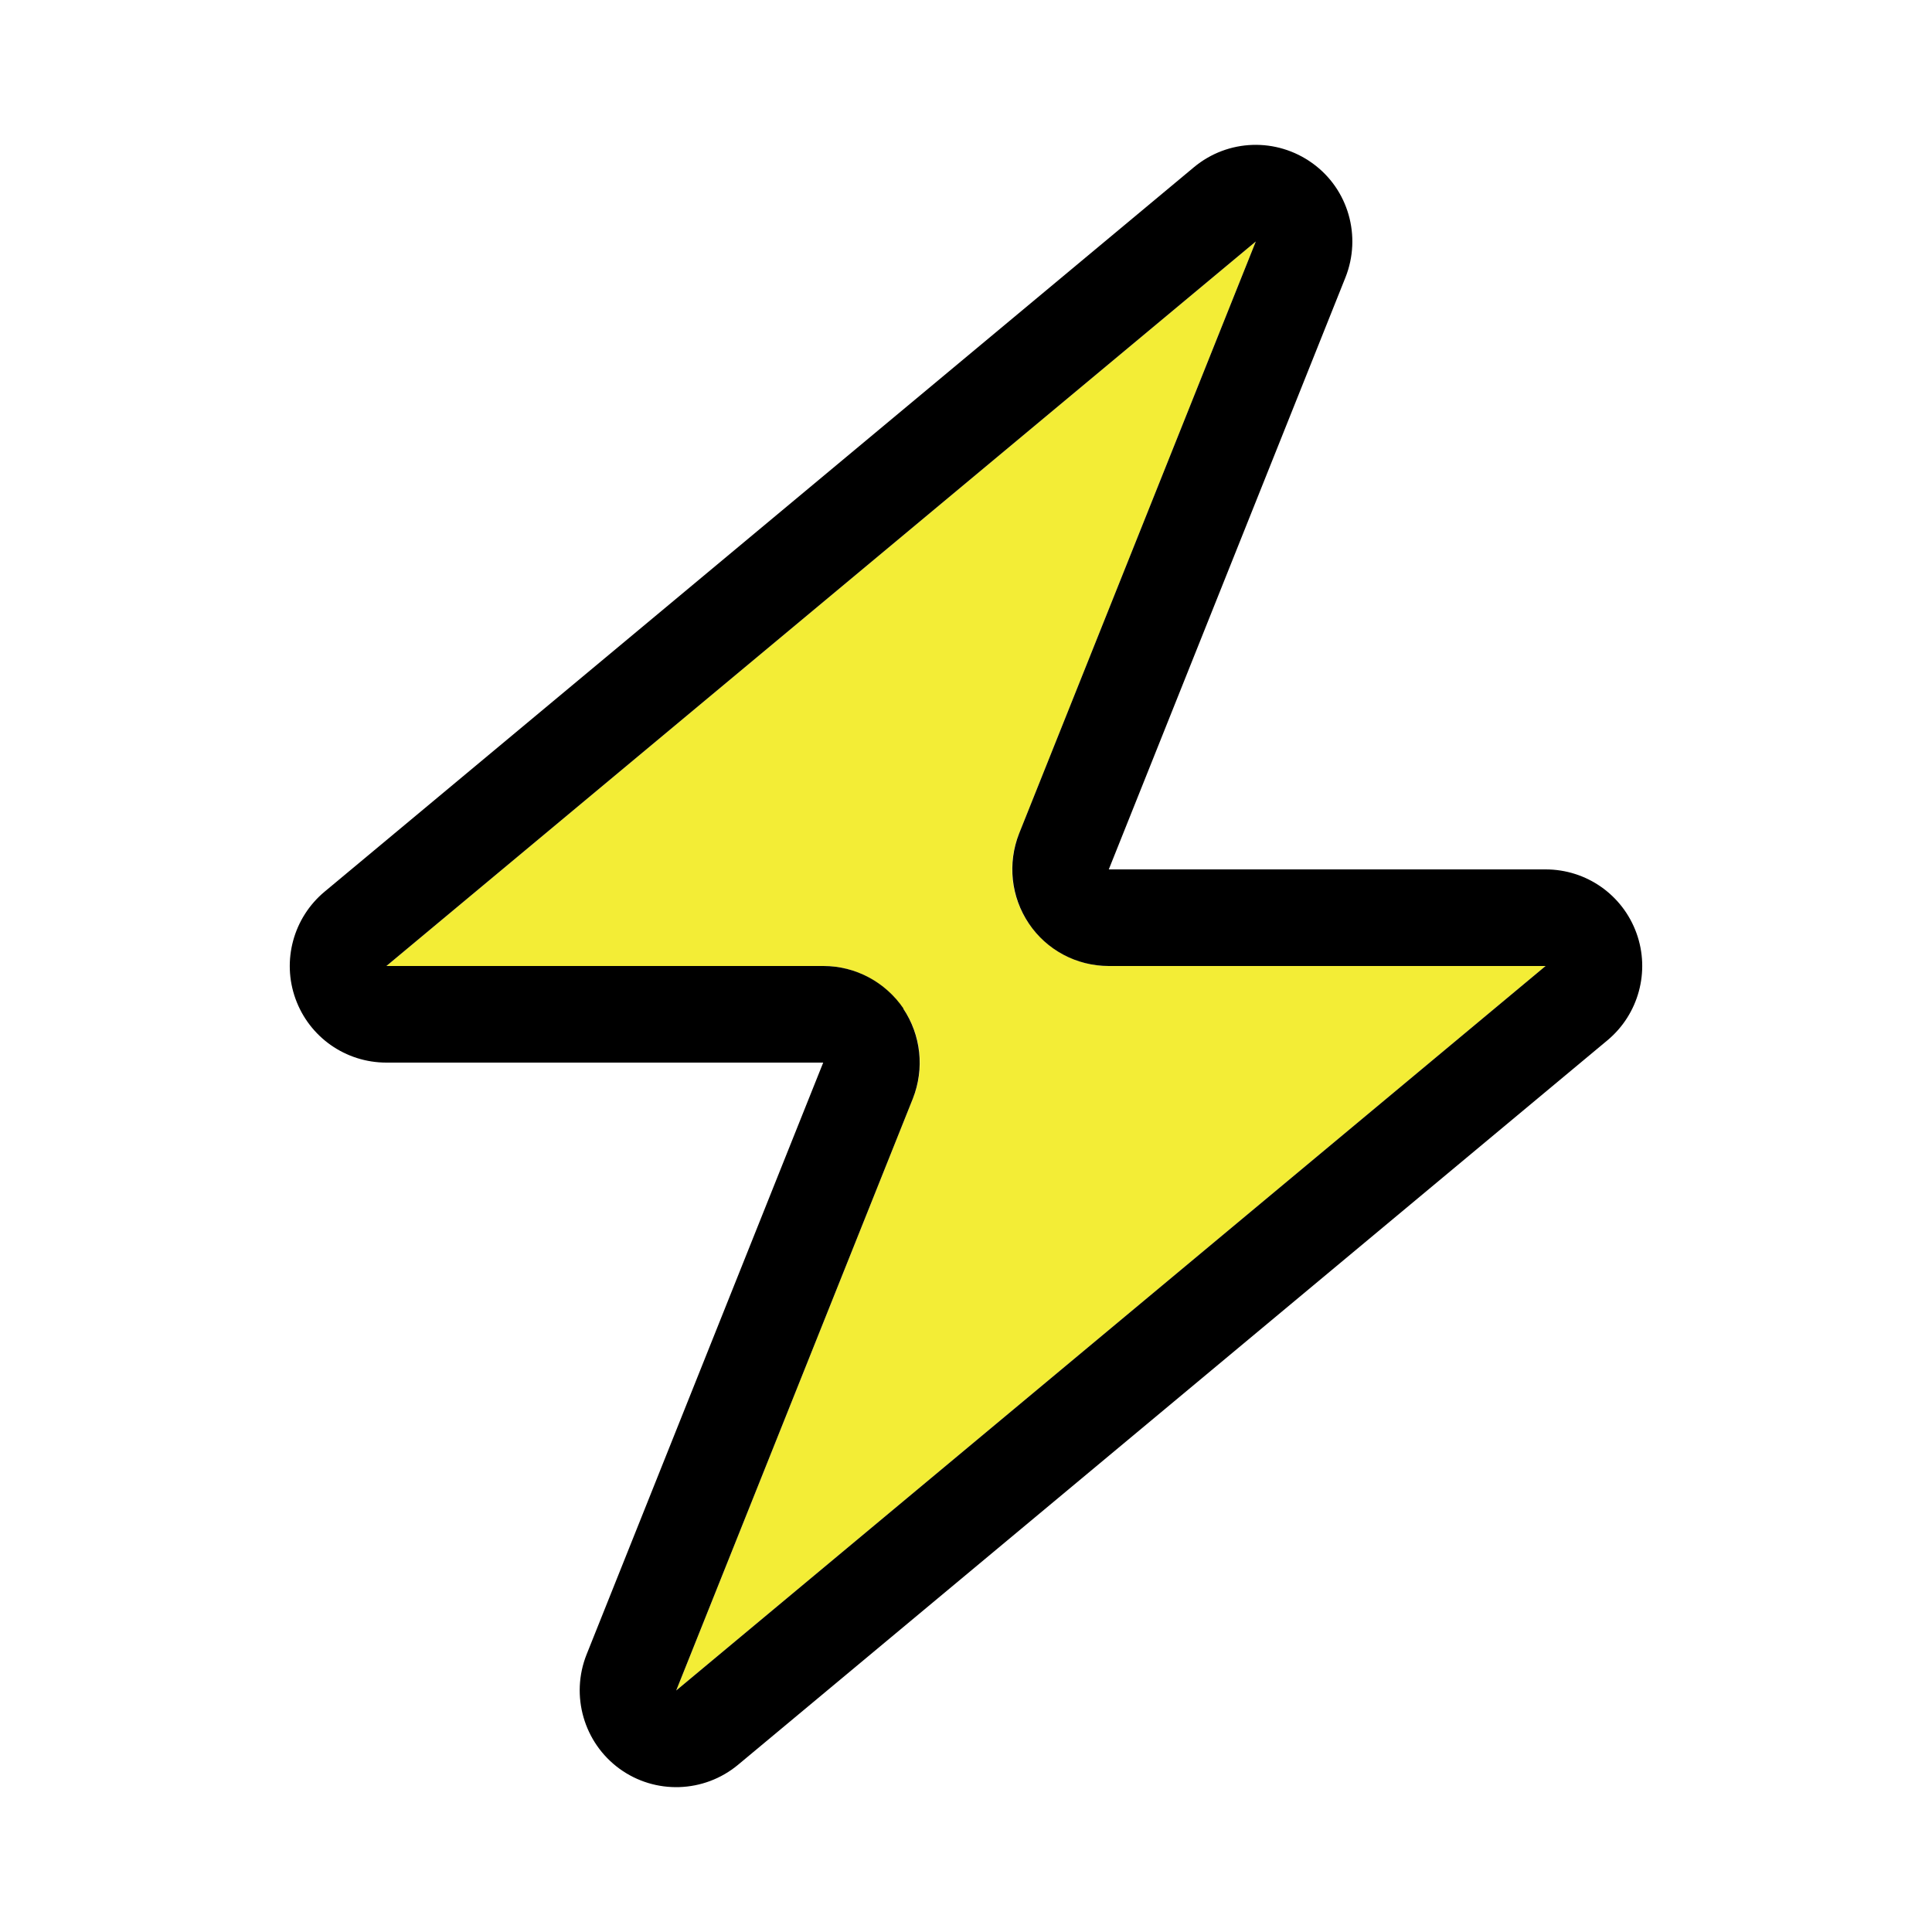 <svg xmlns="http://www.w3.org/2000/svg" height="12" width="12" viewBox="0 0 640 640"><!--!Font Awesome Pro 7.1.0 by @fontawesome - https://fontawesome.com License - https://fontawesome.com/license (Commercial License) Copyright 2025 Fonticons, Inc.--><path opacity="0.9" fill="#f2eb21" d="M128 320L272.7 320C283.3 320 293.2 325.3 299.2 334.1C305.2 342.9 306.4 354.1 302.4 363.9L224 560L512 320L367.3 320C356.7 320 346.8 314.7 340.8 305.9C334.8 297.1 333.6 285.9 337.6 276.1L416 80L128 320z"/><path fill="#000000" d="M380.1 256L445.7 91.9C451.1 78.3 446.7 62.7 434.8 54.1C422.9 45.5 406.8 46 395.5 55.4L107.5 295.4C97.2 304 93.3 318.2 97.9 330.9C102.5 343.6 114.5 352 128 352L272.7 352L259.9 384L194.3 548.1C188.9 561.7 193.4 577.3 205.2 585.9C217 594.5 233.2 594 244.5 584.6L532.5 344.6C542.8 336 546.7 321.8 542.1 309.1C537.5 296.4 525.5 288 512 288L367.3 288L380.1 256zM299.3 334.1C293.3 325.3 283.4 320 272.8 320L128 320L416 80L337.6 276.1C333.7 286 334.9 297.1 340.8 305.9C346.7 314.7 356.6 320 367.3 320L512 320L224 560L302.4 363.9C306.3 354 305.1 342.9 299.2 334.1z"/></svg>
